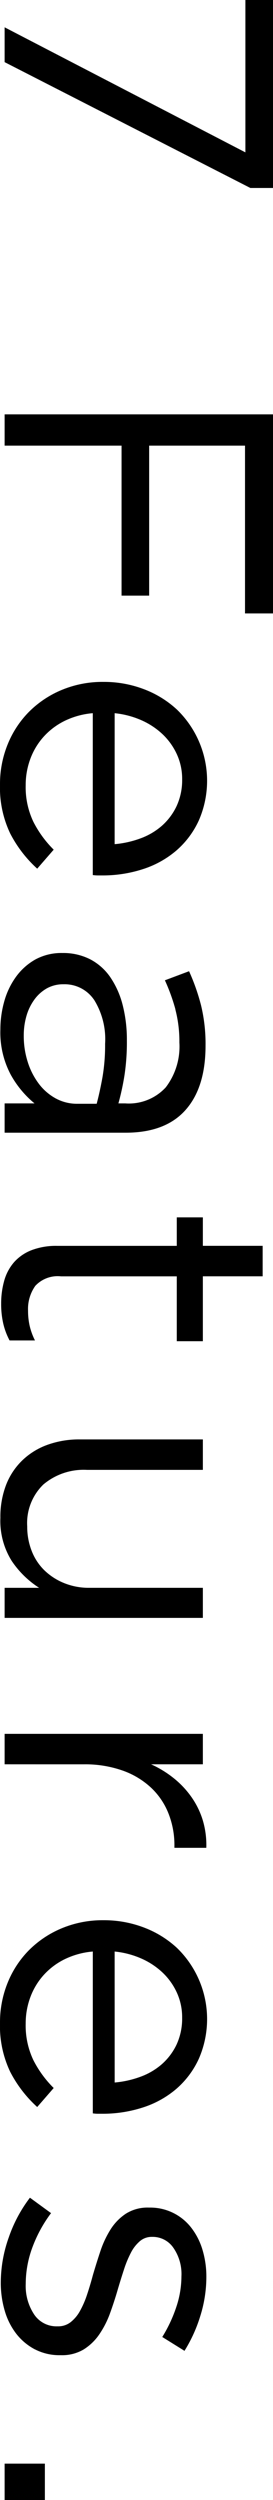 <svg xmlns="http://www.w3.org/2000/svg" xmlns:xlink="http://www.w3.org/1999/xlink" width="35.105" height="321.09" viewBox="0 0 35.105 321.09">
  <defs>
    <clipPath id="clip-path">
      <rect id="長方形_142" data-name="長方形 142" width="321.09" height="35.105"/>
    </clipPath>
  </defs>
  <g id="グループ_166" data-name="グループ 166" transform="translate(35.106) rotate(90)">
    <path id="パス_203" data-name="パス 203" d="M0,0v3.55H19.57L3.507,34.512H7.98l16.163-31.6V0Z" transform="translate(0 0)"/>
    <path id="パス_204" data-name="パス 204" d="M30.683,0V34.512H34.7V19.475H53.964V15.926H34.7V3.6H56.25V0Z" transform="translate(22.535 0)"/>
    <g id="グループ_76" data-name="グループ 76" transform="translate(0 0)">
      <g id="グループ_75" data-name="グループ 75" transform="translate(0 0)" clip-path="url(#clip-path)">
        <path id="パス_205" data-name="パス 205" d="M55.527,23.256A8.936,8.936,0,0,0,57.61,25.97a8.817,8.817,0,0,0,2.848,1.674,9.67,9.67,0,0,0,3.3.569,10.348,10.348,0,0,0,4.7-.987,13.906,13.906,0,0,0,3.583-2.614l2.44,2.119a15.974,15.974,0,0,1-4.525,3.476,13.686,13.686,0,0,1-6.3,1.308,13.5,13.5,0,0,1-5.084-.963,12.693,12.693,0,0,1-4.18-2.709,12.971,12.971,0,0,1-2.846-4.218A13.627,13.627,0,0,1,50.494,18.2a14.356,14.356,0,0,1,.94-5.2,12.983,12.983,0,0,1,2.619-4.241A12.728,12.728,0,0,1,68.286,5.949a11.351,11.351,0,0,1,3.863,2.886,12.44,12.44,0,0,1,2.388,4.288A16.714,16.714,0,0,1,75.35,18.4v.543a4.563,4.563,0,0,1-.05.643H54.511a10.2,10.2,0,0,0,1.016,3.672m15.808-6.483a12.769,12.769,0,0,0-.734-3.3,8.717,8.717,0,0,0-1.615-2.761,7.84,7.84,0,0,0-2.527-1.9A7.963,7.963,0,0,0,63,8.093a7.6,7.6,0,0,0-3.183.668,8.323,8.323,0,0,0-2.576,1.823,9.593,9.593,0,0,0-1.819,2.737,11.316,11.316,0,0,0-.909,3.452Z" transform="translate(37.085 3.59)"/>
        <path id="パス_206" data-name="パス 206" d="M77.813,8.872a24.608,24.608,0,0,0-3.738,1.355L72.908,7.12a26.6,26.6,0,0,1,4.421-1.551A21.075,21.075,0,0,1,82.463,5q5.388,0,8.285,2.588t2.9,7.666V30.837H89.885V26.992A12.764,12.764,0,0,1,86.2,30.048,11.523,11.523,0,0,1,80.38,31.38a13.159,13.159,0,0,1-3.585-.493,9.86,9.86,0,0,1-3.151-1.5,7.786,7.786,0,0,1-2.236-2.489,7,7,0,0,1-.839-3.5,7.609,7.609,0,0,1,.813-3.573,7.169,7.169,0,0,1,2.314-2.59,11.264,11.264,0,0,1,3.557-1.578,17.952,17.952,0,0,1,4.549-.541,28.327,28.327,0,0,1,4.423.3,32.37,32.37,0,0,1,3.66.789v-.888a6.452,6.452,0,0,0-2.059-5.2,8.65,8.65,0,0,0-5.771-1.752,16.17,16.17,0,0,0-4.242.519M76.561,19.35a4.559,4.559,0,0,0-1.977,3.9,4.319,4.319,0,0,0,.532,2.168,5.063,5.063,0,0,0,1.445,1.6,6.683,6.683,0,0,0,2.1,1.013,8.931,8.931,0,0,0,2.508.345,10.965,10.965,0,0,0,3.419-.519,9.233,9.233,0,0,0,2.787-1.429,6.823,6.823,0,0,0,1.875-2.172,5.715,5.715,0,0,0,.683-2.784V19q-1.47-.393-3.368-.739a24.37,24.37,0,0,0-4.333-.345,9.588,9.588,0,0,0-5.673,1.429" transform="translate(51.829 3.675)"/>
        <path id="パス_207" data-name="パス 207" d="M97.719,26.7a3.927,3.927,0,0,0,1.219,3.3,5.118,5.118,0,0,0,3.2.935,8.761,8.761,0,0,0,1.906-.2,8.51,8.51,0,0,0,1.908-.69V33.31a8.885,8.885,0,0,1-2.161.812,11.165,11.165,0,0,1-2.567.272A10.74,10.74,0,0,1,98.278,34a6.129,6.129,0,0,1-2.364-1.257A5.821,5.821,0,0,1,94.363,30.5a8.814,8.814,0,0,1-.559-3.3V11.811h-3.66V8.457H93.8V.768h3.915V8.457h8.336v3.354H97.719Z" transform="translate(66.207 0.564)"/>
        <path id="パス_208" data-name="パス 208" d="M125.648,5.2h3.863V30.692h-3.863V26.255a12.136,12.136,0,0,1-3.457,3.526,9.661,9.661,0,0,1-5.54,1.453,11.362,11.362,0,0,1-4.244-.739,8.811,8.811,0,0,1-3.151-2.1,9.116,9.116,0,0,1-1.982-3.228,11.957,11.957,0,0,1-.687-4.14V5.2H110.5V20.093a8.036,8.036,0,0,0,1.88,5.62,6.9,6.9,0,0,0,5.389,2.073,8.467,8.467,0,0,0,3.125-.569,7,7,0,0,0,2.491-1.625,7.867,7.867,0,0,0,1.651-2.541,8.426,8.426,0,0,0,.611-3.252Z" transform="translate(78.282 3.82)"/>
        <path id="パス_209" data-name="パス 209" d="M132.3,30.882H128.39V5.391H132.3v6.657a13.51,13.51,0,0,1,1.78-2.907,11.708,11.708,0,0,1,2.44-2.293,10.525,10.525,0,0,1,3-1.457,11.141,11.141,0,0,1,3.507-.444v4.1h-.305a11.047,11.047,0,0,0-4.041.739A9.153,9.153,0,0,0,135.352,12a10.448,10.448,0,0,0-2.236,3.672,14.488,14.488,0,0,0-.813,5.056Z" transform="translate(94.296 3.63)"/>
        <path id="パス_210" data-name="パス 210" d="M147.225,23.256a8.936,8.936,0,0,0,2.083,2.714,8.817,8.817,0,0,0,2.848,1.674,9.671,9.671,0,0,0,3.3.569,10.348,10.348,0,0,0,4.7-.987,13.906,13.906,0,0,0,3.583-2.614l2.44,2.119a15.973,15.973,0,0,1-4.525,3.476,13.685,13.685,0,0,1-6.3,1.308,13.5,13.5,0,0,1-5.084-.963,12.693,12.693,0,0,1-4.18-2.709,12.972,12.972,0,0,1-2.846-4.218,13.627,13.627,0,0,1-1.056-5.424,14.356,14.356,0,0,1,.94-5.2,12.983,12.983,0,0,1,2.619-4.241,12.728,12.728,0,0,1,14.233-2.812,11.351,11.351,0,0,1,3.863,2.886,12.44,12.44,0,0,1,2.388,4.288,16.714,16.714,0,0,1,.813,5.274v.543a4.563,4.563,0,0,1-.05.643H146.209a10.2,10.2,0,0,0,1.016,3.672m15.808-6.483a12.769,12.769,0,0,0-.734-3.3,8.718,8.718,0,0,0-1.615-2.761,7.84,7.84,0,0,0-2.527-1.9,7.962,7.962,0,0,0-3.462-.715,7.6,7.6,0,0,0-3.183.668,8.323,8.323,0,0,0-2.576,1.823,9.592,9.592,0,0,0-1.819,2.737,11.318,11.318,0,0,0-.909,3.452Z" transform="translate(104.433 3.59)"/>
        <path id="パス_211" data-name="パス 211" d="M182.23,26.961a7.4,7.4,0,0,1-1.982,2.392,8.832,8.832,0,0,1-2.949,1.5,12.617,12.617,0,0,1-3.684.519,17.335,17.335,0,0,1-5.744-1.013,18.064,18.064,0,0,1-5.134-2.734l1.982-2.714a17.433,17.433,0,0,0,4.447,2.416,13.577,13.577,0,0,0,4.652.839,6.613,6.613,0,0,0,3.915-1.084,3.445,3.445,0,0,0,1.525-2.961v-.1a2.587,2.587,0,0,0-.534-1.627,4.733,4.733,0,0,0-1.448-1.209,12.04,12.04,0,0,0-2.109-.912q-1.2-.4-2.466-.737-1.525-.447-3.075-.963a12.774,12.774,0,0,1-2.8-1.308,6.71,6.71,0,0,1-2.033-1.972,5.221,5.221,0,0,1-.787-2.957v-.1a6.65,6.65,0,0,1,2.515-5.3,8.643,8.643,0,0,1,2.846-1.481,11.932,11.932,0,0,1,3.585-.517,16.8,16.8,0,0,1,4.931.765,18.9,18.9,0,0,1,4.523,2.047l-1.78,2.858a18.108,18.108,0,0,0-3.838-1.8,12.467,12.467,0,0,0-3.939-.664,5.92,5.92,0,0,0-3.71,1.058,3.218,3.218,0,0,0-1.372,2.638v.1a2.34,2.34,0,0,0,.559,1.554,4.867,4.867,0,0,0,1.5,1.159,13.671,13.671,0,0,0,2.159.888q1.22.4,2.541.789,1.525.442,3.025.985a12.022,12.022,0,0,1,2.72,1.379,6.821,6.821,0,0,1,1.956,2.022,5.409,5.409,0,0,1,.737,2.91v.1a6.846,6.846,0,0,1-.737,3.228" transform="translate(119.522 3.632)"/>
        <rect id="長方形_141" data-name="長方形 141" width="4.676" height="5.176" transform="translate(316.414 29.336)"/>
      </g>
    </g>
  </g>
</svg>
